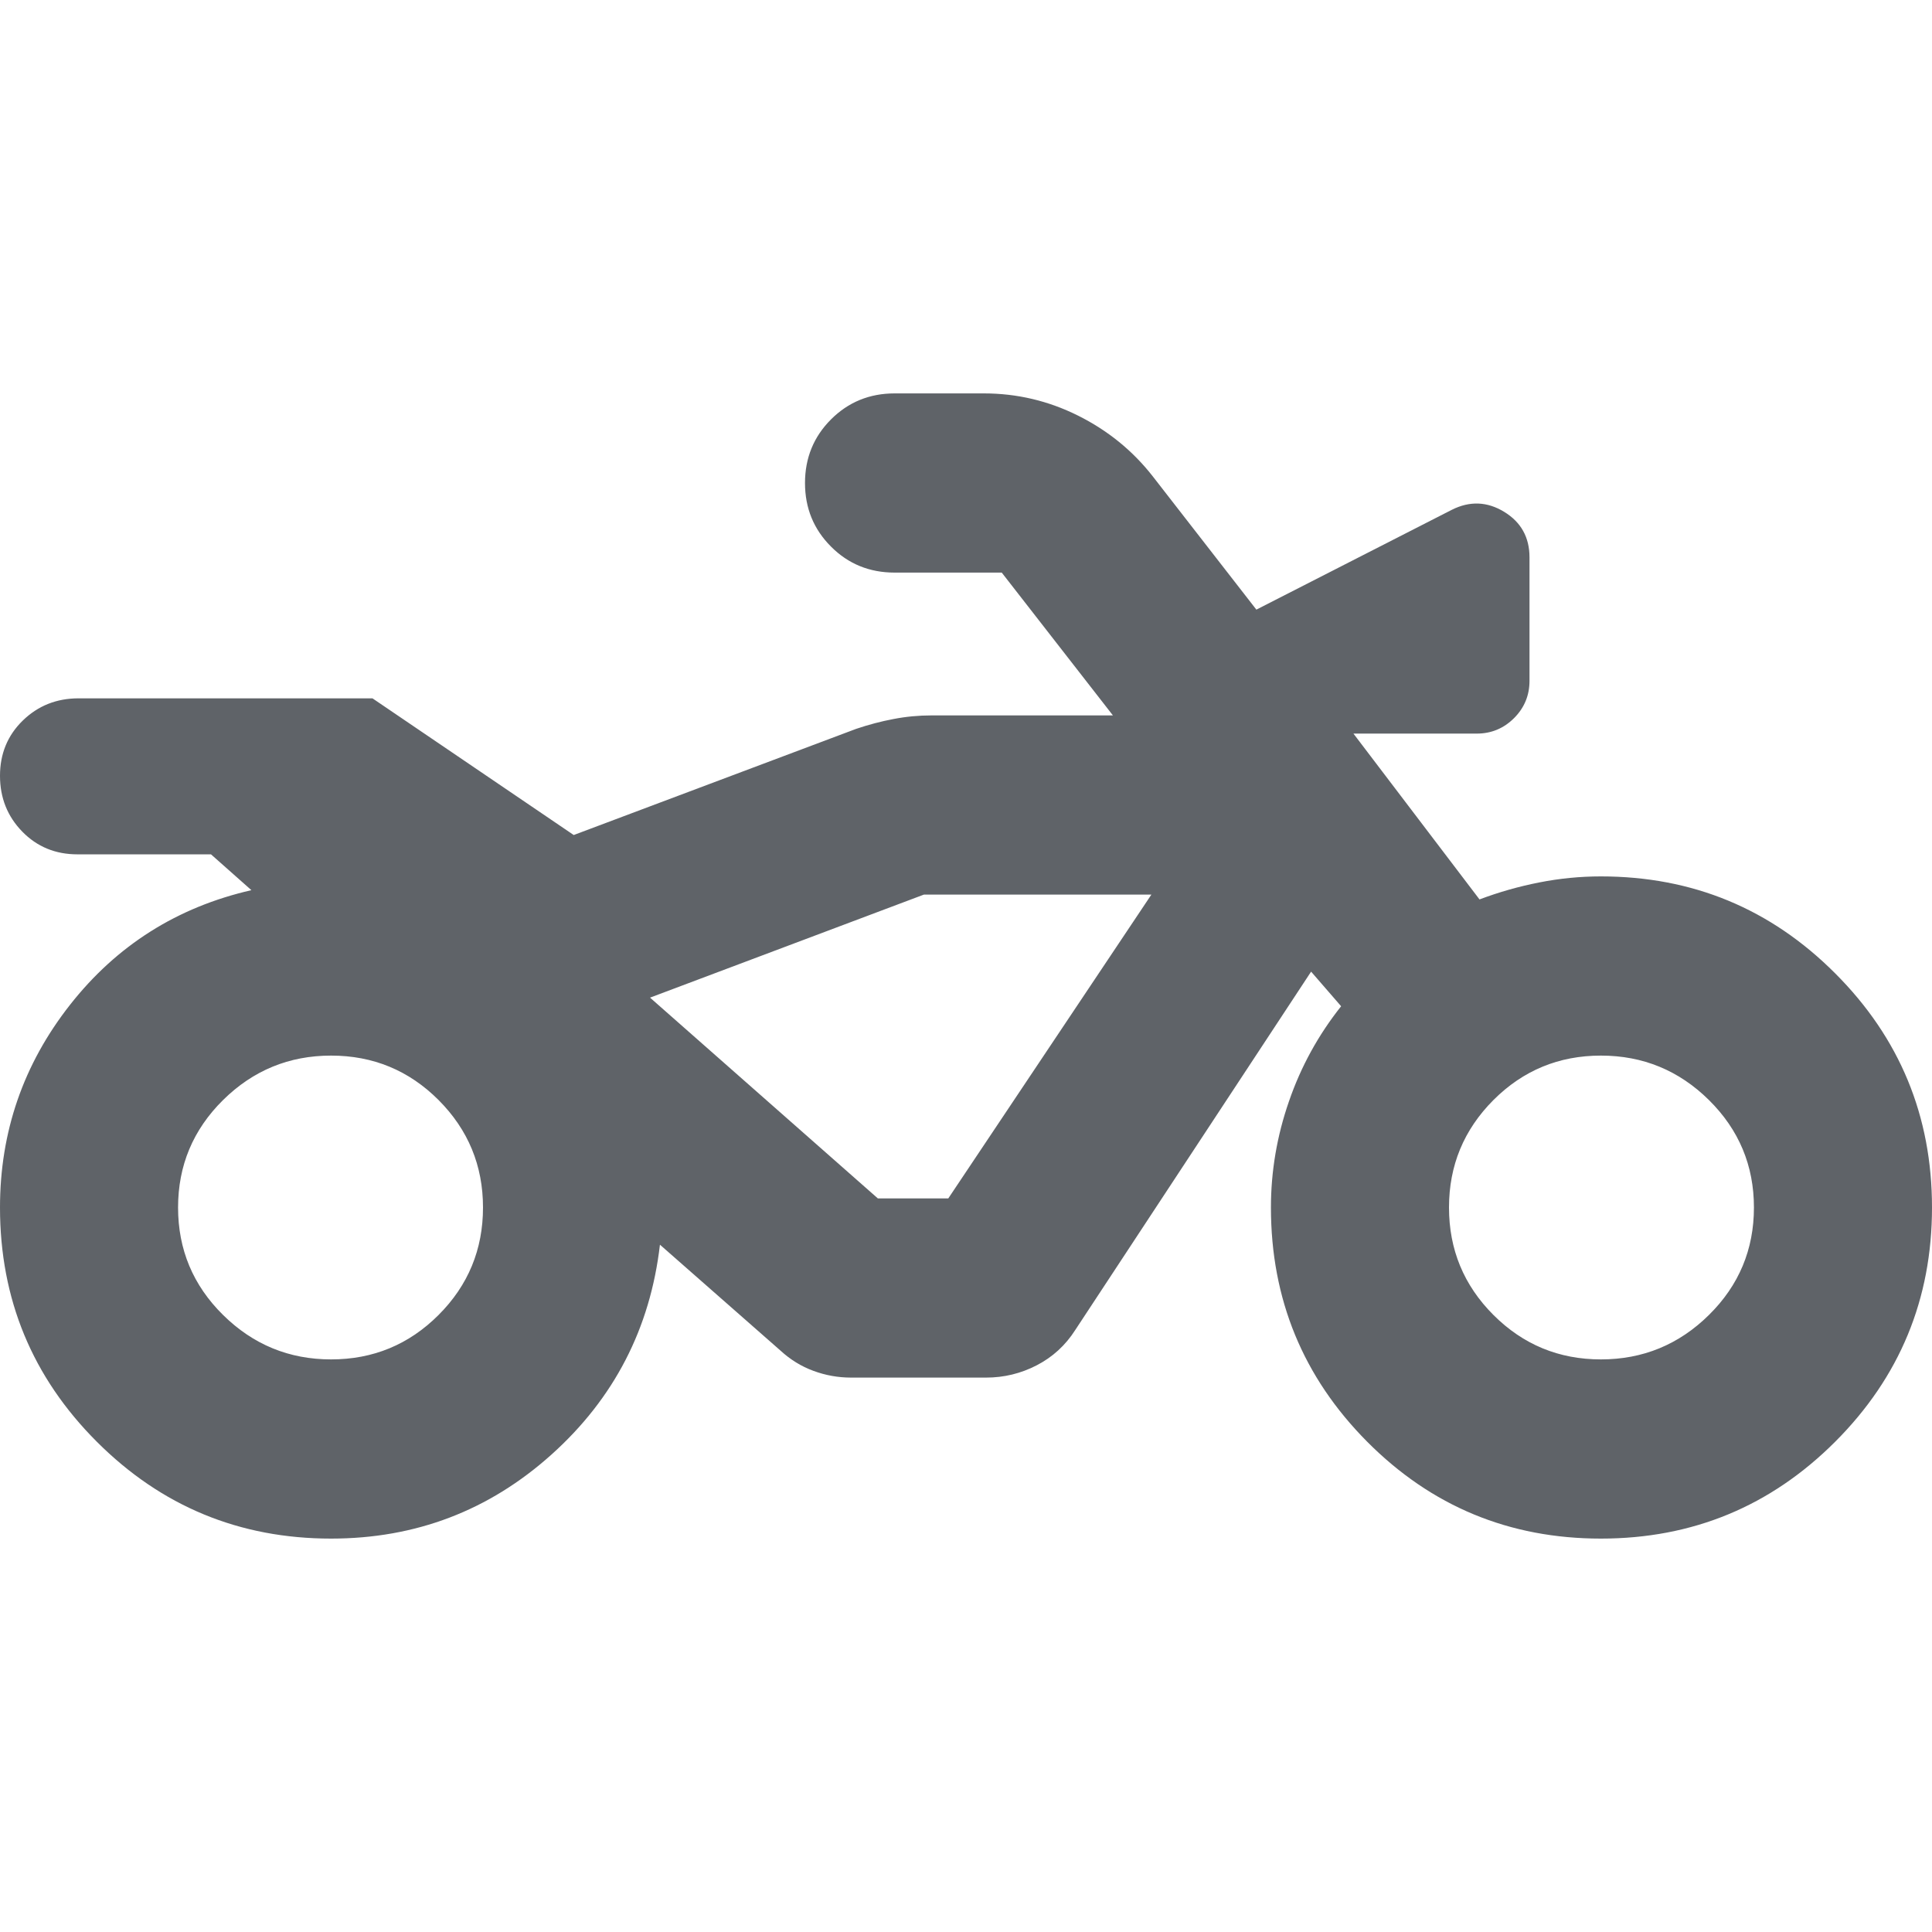 <svg width="24" height="24" viewBox="0 0 24 24" fill="none" xmlns="http://www.w3.org/2000/svg">
<path d="M4.113 19.113C2.975 19.113 2.005 18.712 1.203 17.91C0.401 17.108 0 16.138 0 15C0 14.06 0.29 13.22 0.87 12.482C1.45 11.744 2.201 11.269 3.123 11.058L2.621 10.613H0.962C0.689 10.613 0.46 10.519 0.276 10.33C0.092 10.141 0 9.91 0 9.637C0 9.364 0.094 9.135 0.283 8.951C0.472 8.767 0.703 8.675 0.976 8.675H4.627L7.127 10.373L10.636 9.054C10.79 9.002 10.945 8.961 11.099 8.932C11.253 8.902 11.411 8.887 11.573 8.887H13.825L12.444 7.113H11.113C10.802 7.113 10.538 7.006 10.323 6.79C10.108 6.575 10 6.312 10 6C10 5.689 10.108 5.425 10.323 5.21C10.538 4.995 10.802 4.887 11.113 4.887H12.222C12.633 4.887 13.023 4.979 13.392 5.163C13.761 5.347 14.07 5.598 14.319 5.916L15.607 7.573L18.035 6.333C18.258 6.221 18.475 6.23 18.685 6.358C18.895 6.486 19 6.675 19 6.924V8.458C19 8.638 18.936 8.793 18.808 8.921C18.679 9.049 18.525 9.113 18.345 9.113H16.813L18.379 11.173C18.62 11.082 18.867 11.012 19.121 10.962C19.374 10.912 19.63 10.887 19.887 10.887C21.025 10.887 21.995 11.288 22.797 12.091C23.599 12.893 24 13.863 24 15C24 16.138 23.599 17.108 22.797 17.91C21.995 18.712 21.025 19.113 19.887 19.113C18.749 19.113 17.782 18.712 16.984 17.91C16.187 17.108 15.788 16.138 15.788 15C15.788 14.55 15.863 14.11 16.012 13.681C16.16 13.251 16.376 12.857 16.66 12.5L16.287 12.07L13.357 16.522C13.236 16.712 13.076 16.858 12.879 16.96C12.682 17.062 12.472 17.113 12.249 17.113H10.573C10.411 17.113 10.255 17.085 10.104 17.029C9.954 16.974 9.818 16.89 9.697 16.779L8.198 15.462C8.077 16.503 7.628 17.371 6.852 18.068C6.076 18.765 5.163 19.113 4.113 19.113ZM4.113 16.887C4.635 16.887 5.08 16.703 5.448 16.335C5.816 15.967 6 15.522 6 15C6 14.479 5.816 14.034 5.448 13.665C5.08 13.297 4.635 13.113 4.113 13.113C3.591 13.113 3.144 13.297 2.771 13.665C2.398 14.034 2.212 14.479 2.212 15C2.212 15.522 2.398 15.967 2.771 16.335C3.144 16.703 3.591 16.887 4.113 16.887ZM19.887 16.887C20.409 16.887 20.856 16.703 21.229 16.335C21.602 15.967 21.788 15.522 21.788 15C21.788 14.479 21.602 14.034 21.229 13.665C20.856 13.297 20.409 13.113 19.887 13.113C19.365 13.113 18.92 13.297 18.552 13.665C18.184 14.034 18 14.479 18 15C18 15.522 18.184 15.967 18.552 16.335C18.92 16.703 19.365 16.887 19.887 16.887ZM11.78 14.887L14.303 11.113H11.477L8.075 12.393L10.905 14.887H11.78Z" fill="#5F6368"/>
</svg>
